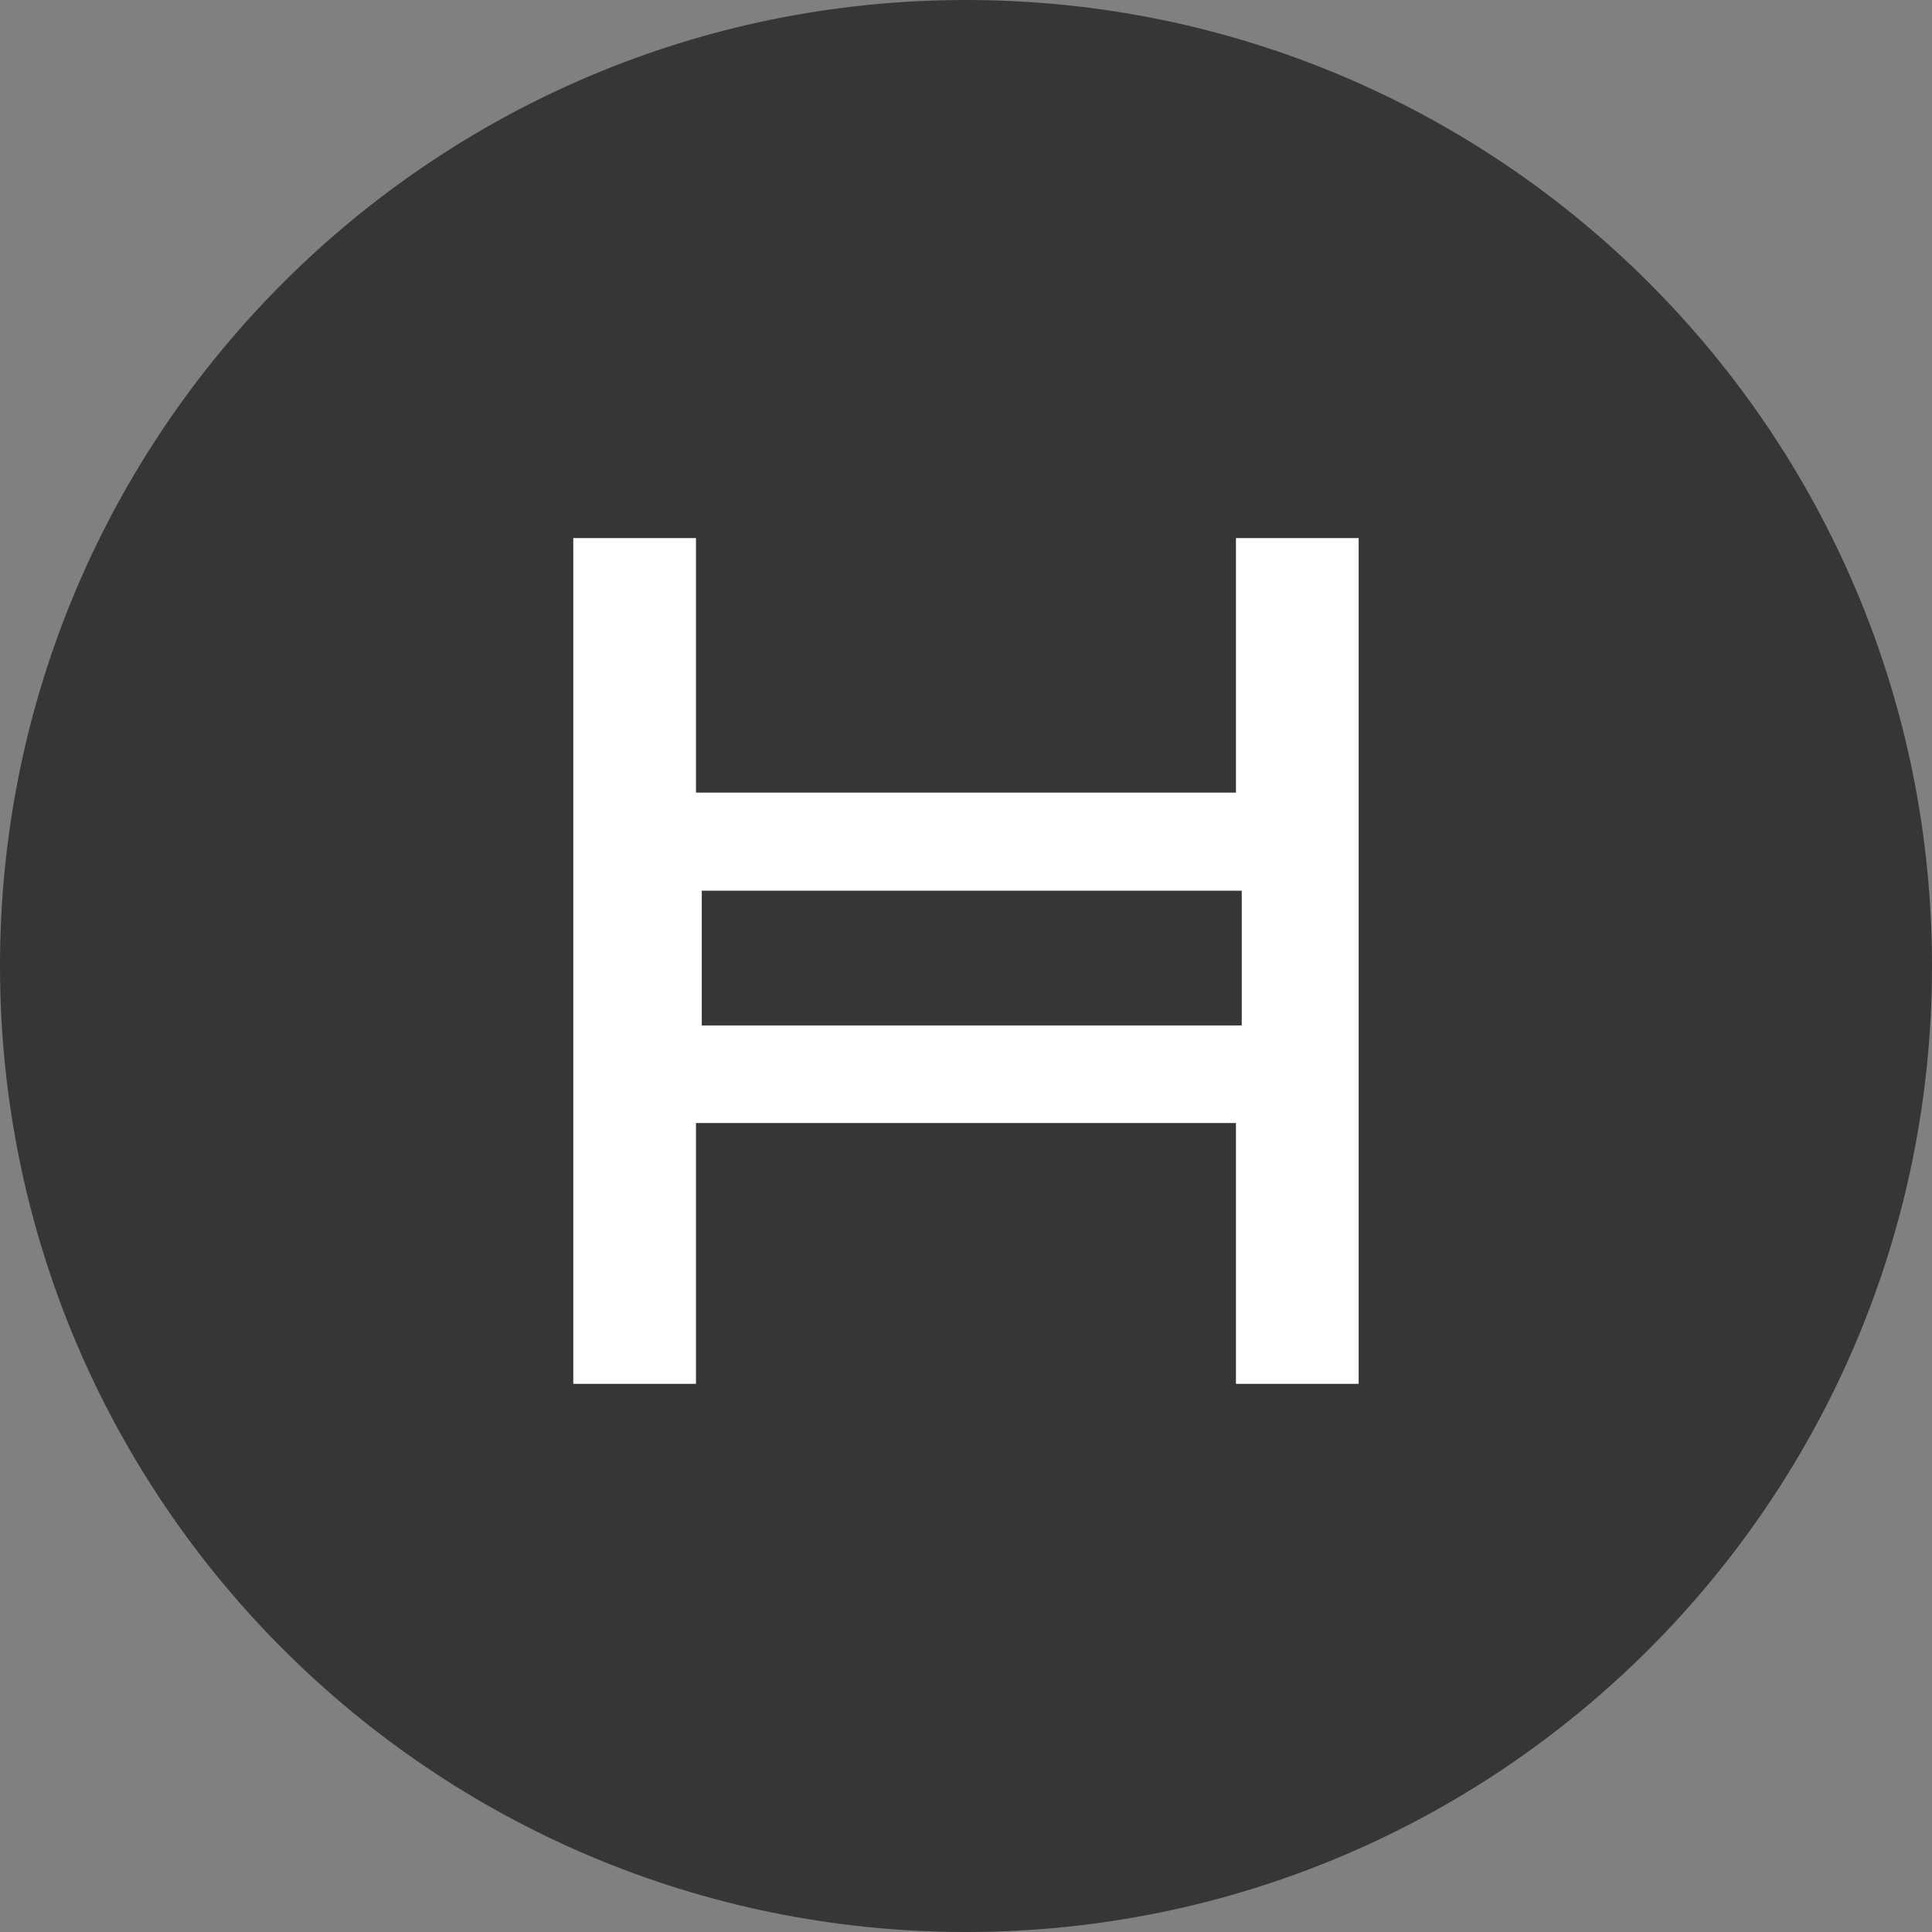 <svg width="55" height="55" viewBox="0 0 55 55" fill="none" xmlns="http://www.w3.org/2000/svg">
<rect x="0" y="0" width="55" height="55" fill="#808080" stroke="none"/>
<path d="M27.5 0C12.312 0 0 12.312 0 27.5C0 42.688 12.312 55 27.5 55C42.688 55 55 42.688 55 27.5C55 12.312 42.688 0 27.5 0Z" fill="#363636"/>
<path d="M38.678 39.395H35.185V31.97H19.813V39.395H16.32V15.318H19.813V22.564H35.185V15.318H38.678L38.678 39.395ZM19.978 29.192H35.35V25.356H19.978V29.192Z" fill="white"/>
</svg>
